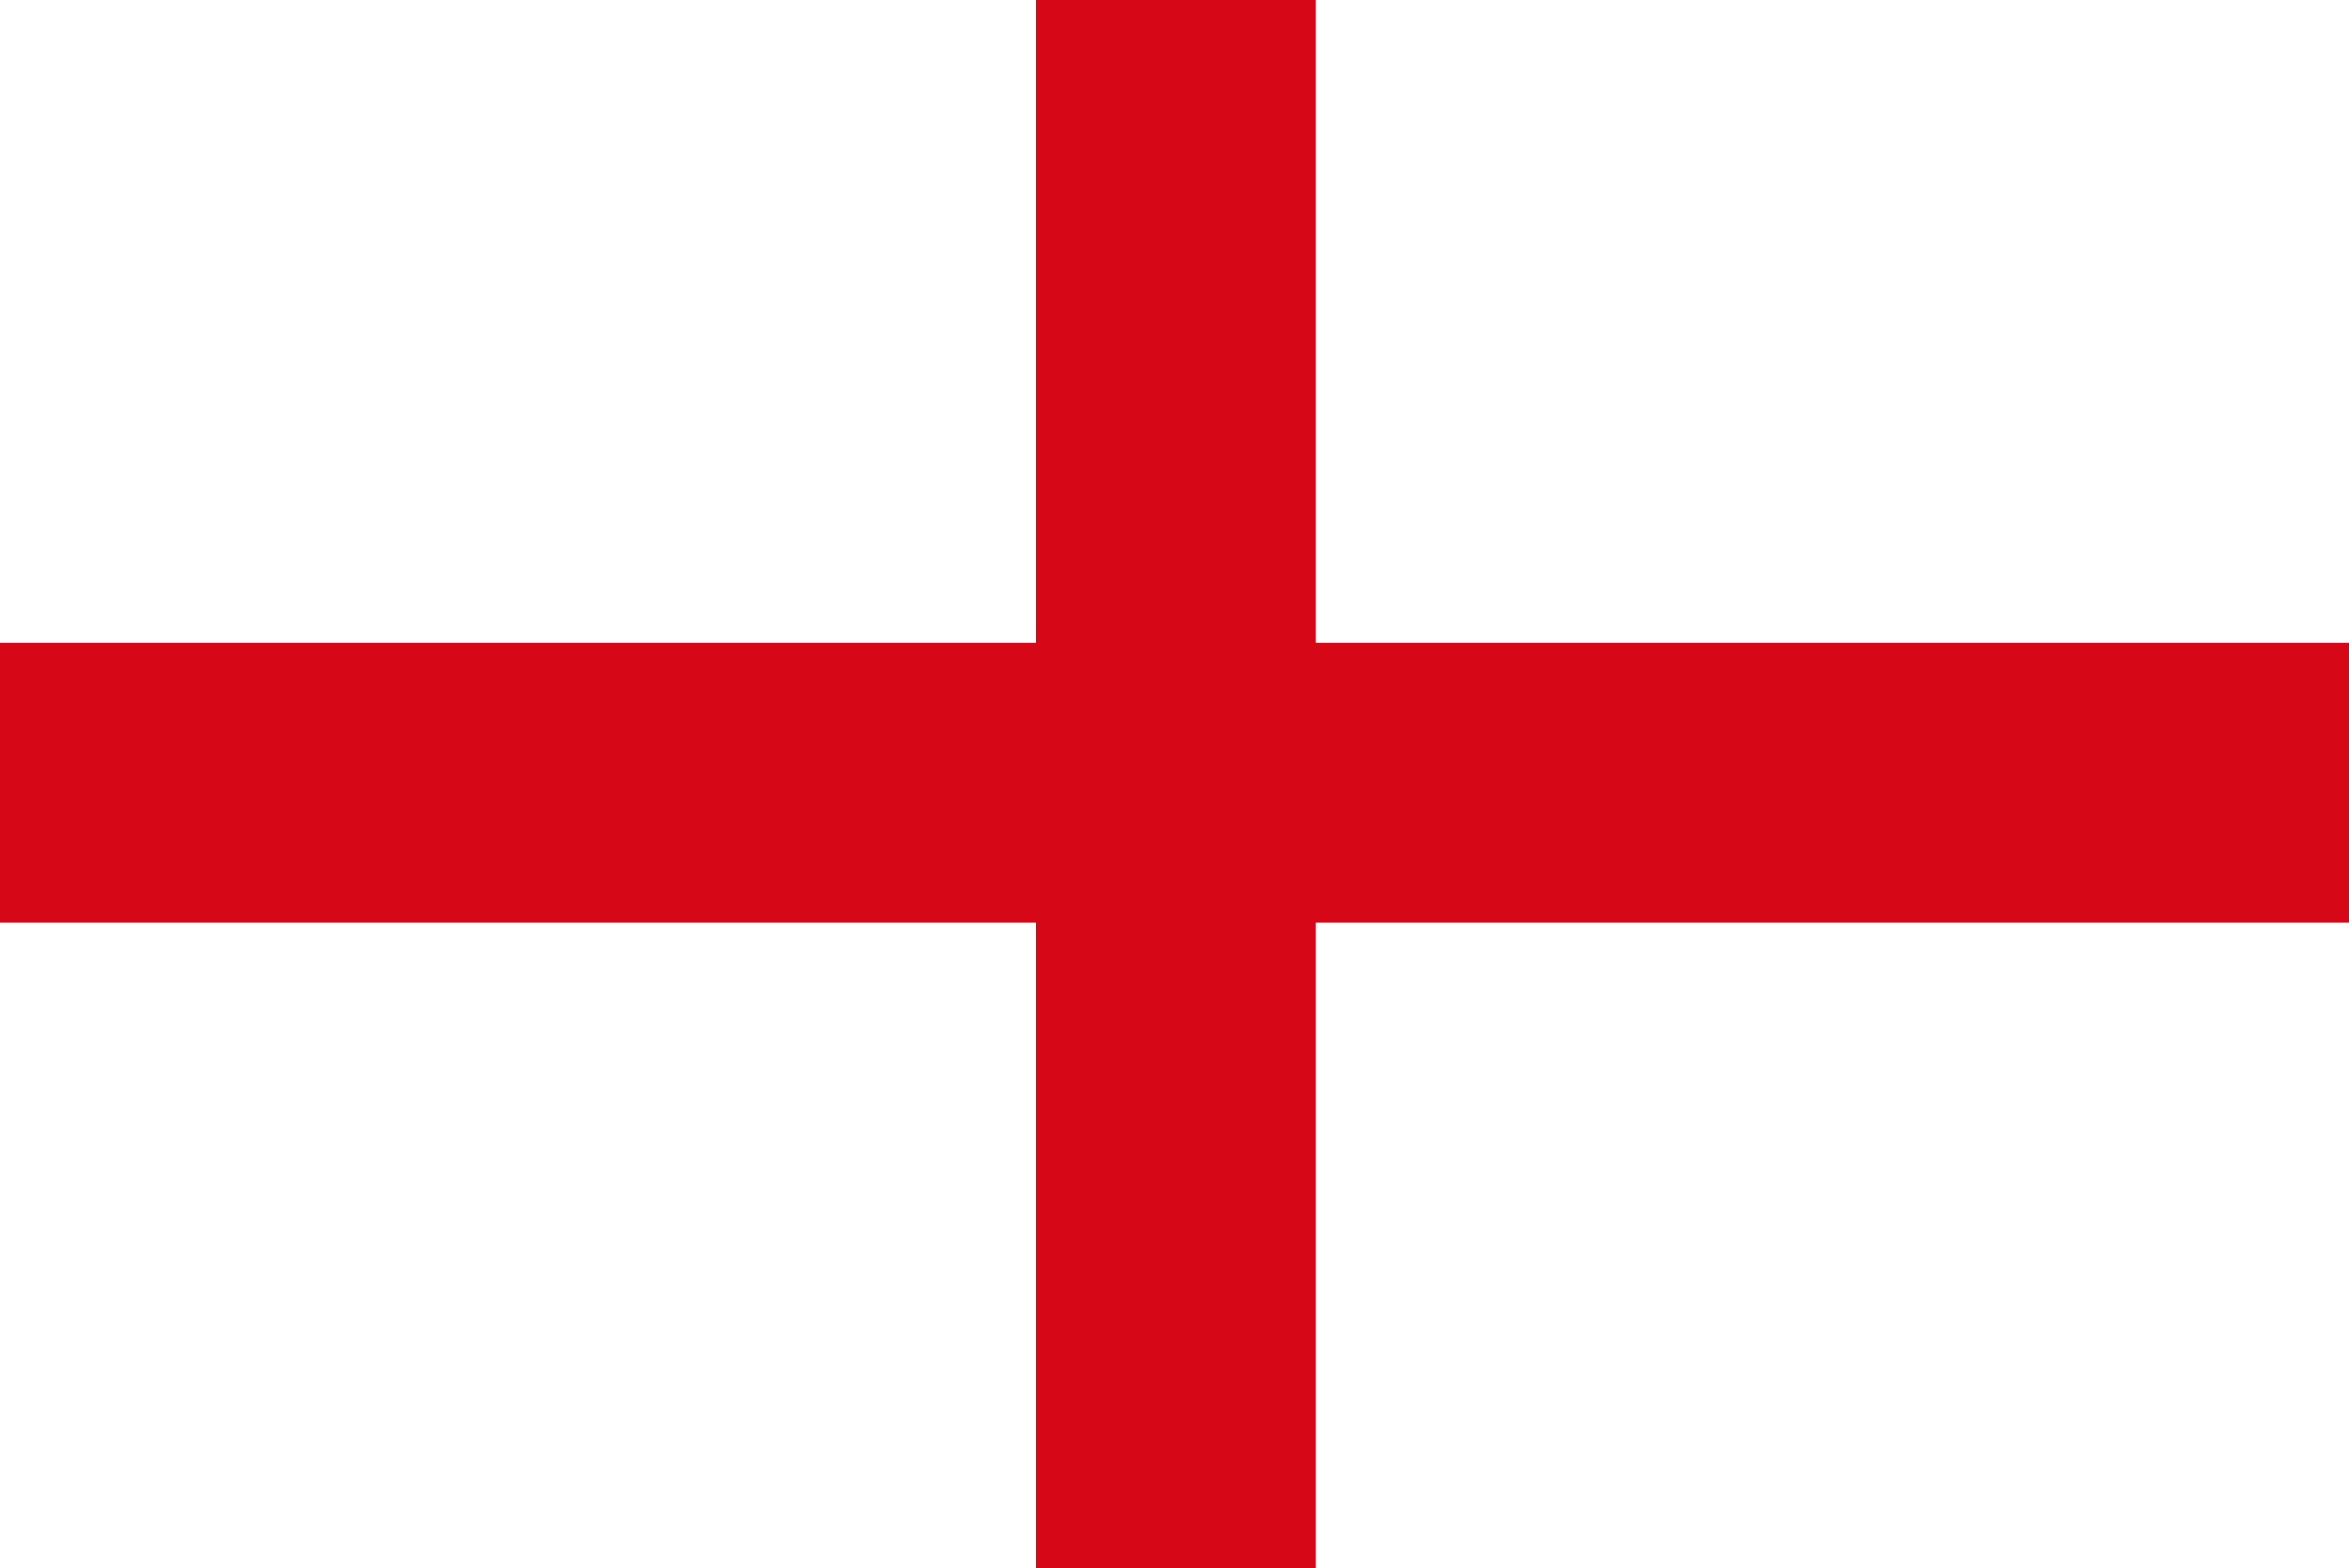 <?xml version="1.0" encoding="UTF-8"?>
<svg id="Layer_1" xmlns="http://www.w3.org/2000/svg" version="1.1" viewBox="0 0 68 45.4">
  <!-- Generator: Adobe Illustrator 29.8.3, SVG Export Plug-In . SVG Version: 2.1.1 Build 3)  -->
  <defs>
    <style>
      .st0 {
        fill: #d60818;
      }

      .st1 {
        fill: #fff;
      }
    </style>
  </defs>
  <path class="st1" d="M0,0h68v45.4H0V0Z"/>
  <path class="st0" d="M30,0h8.1v45.4h-8.1V0Z"/>
  <path class="st0" d="M68,18.6v8.1H0v-8.1h68Z"/>
</svg>